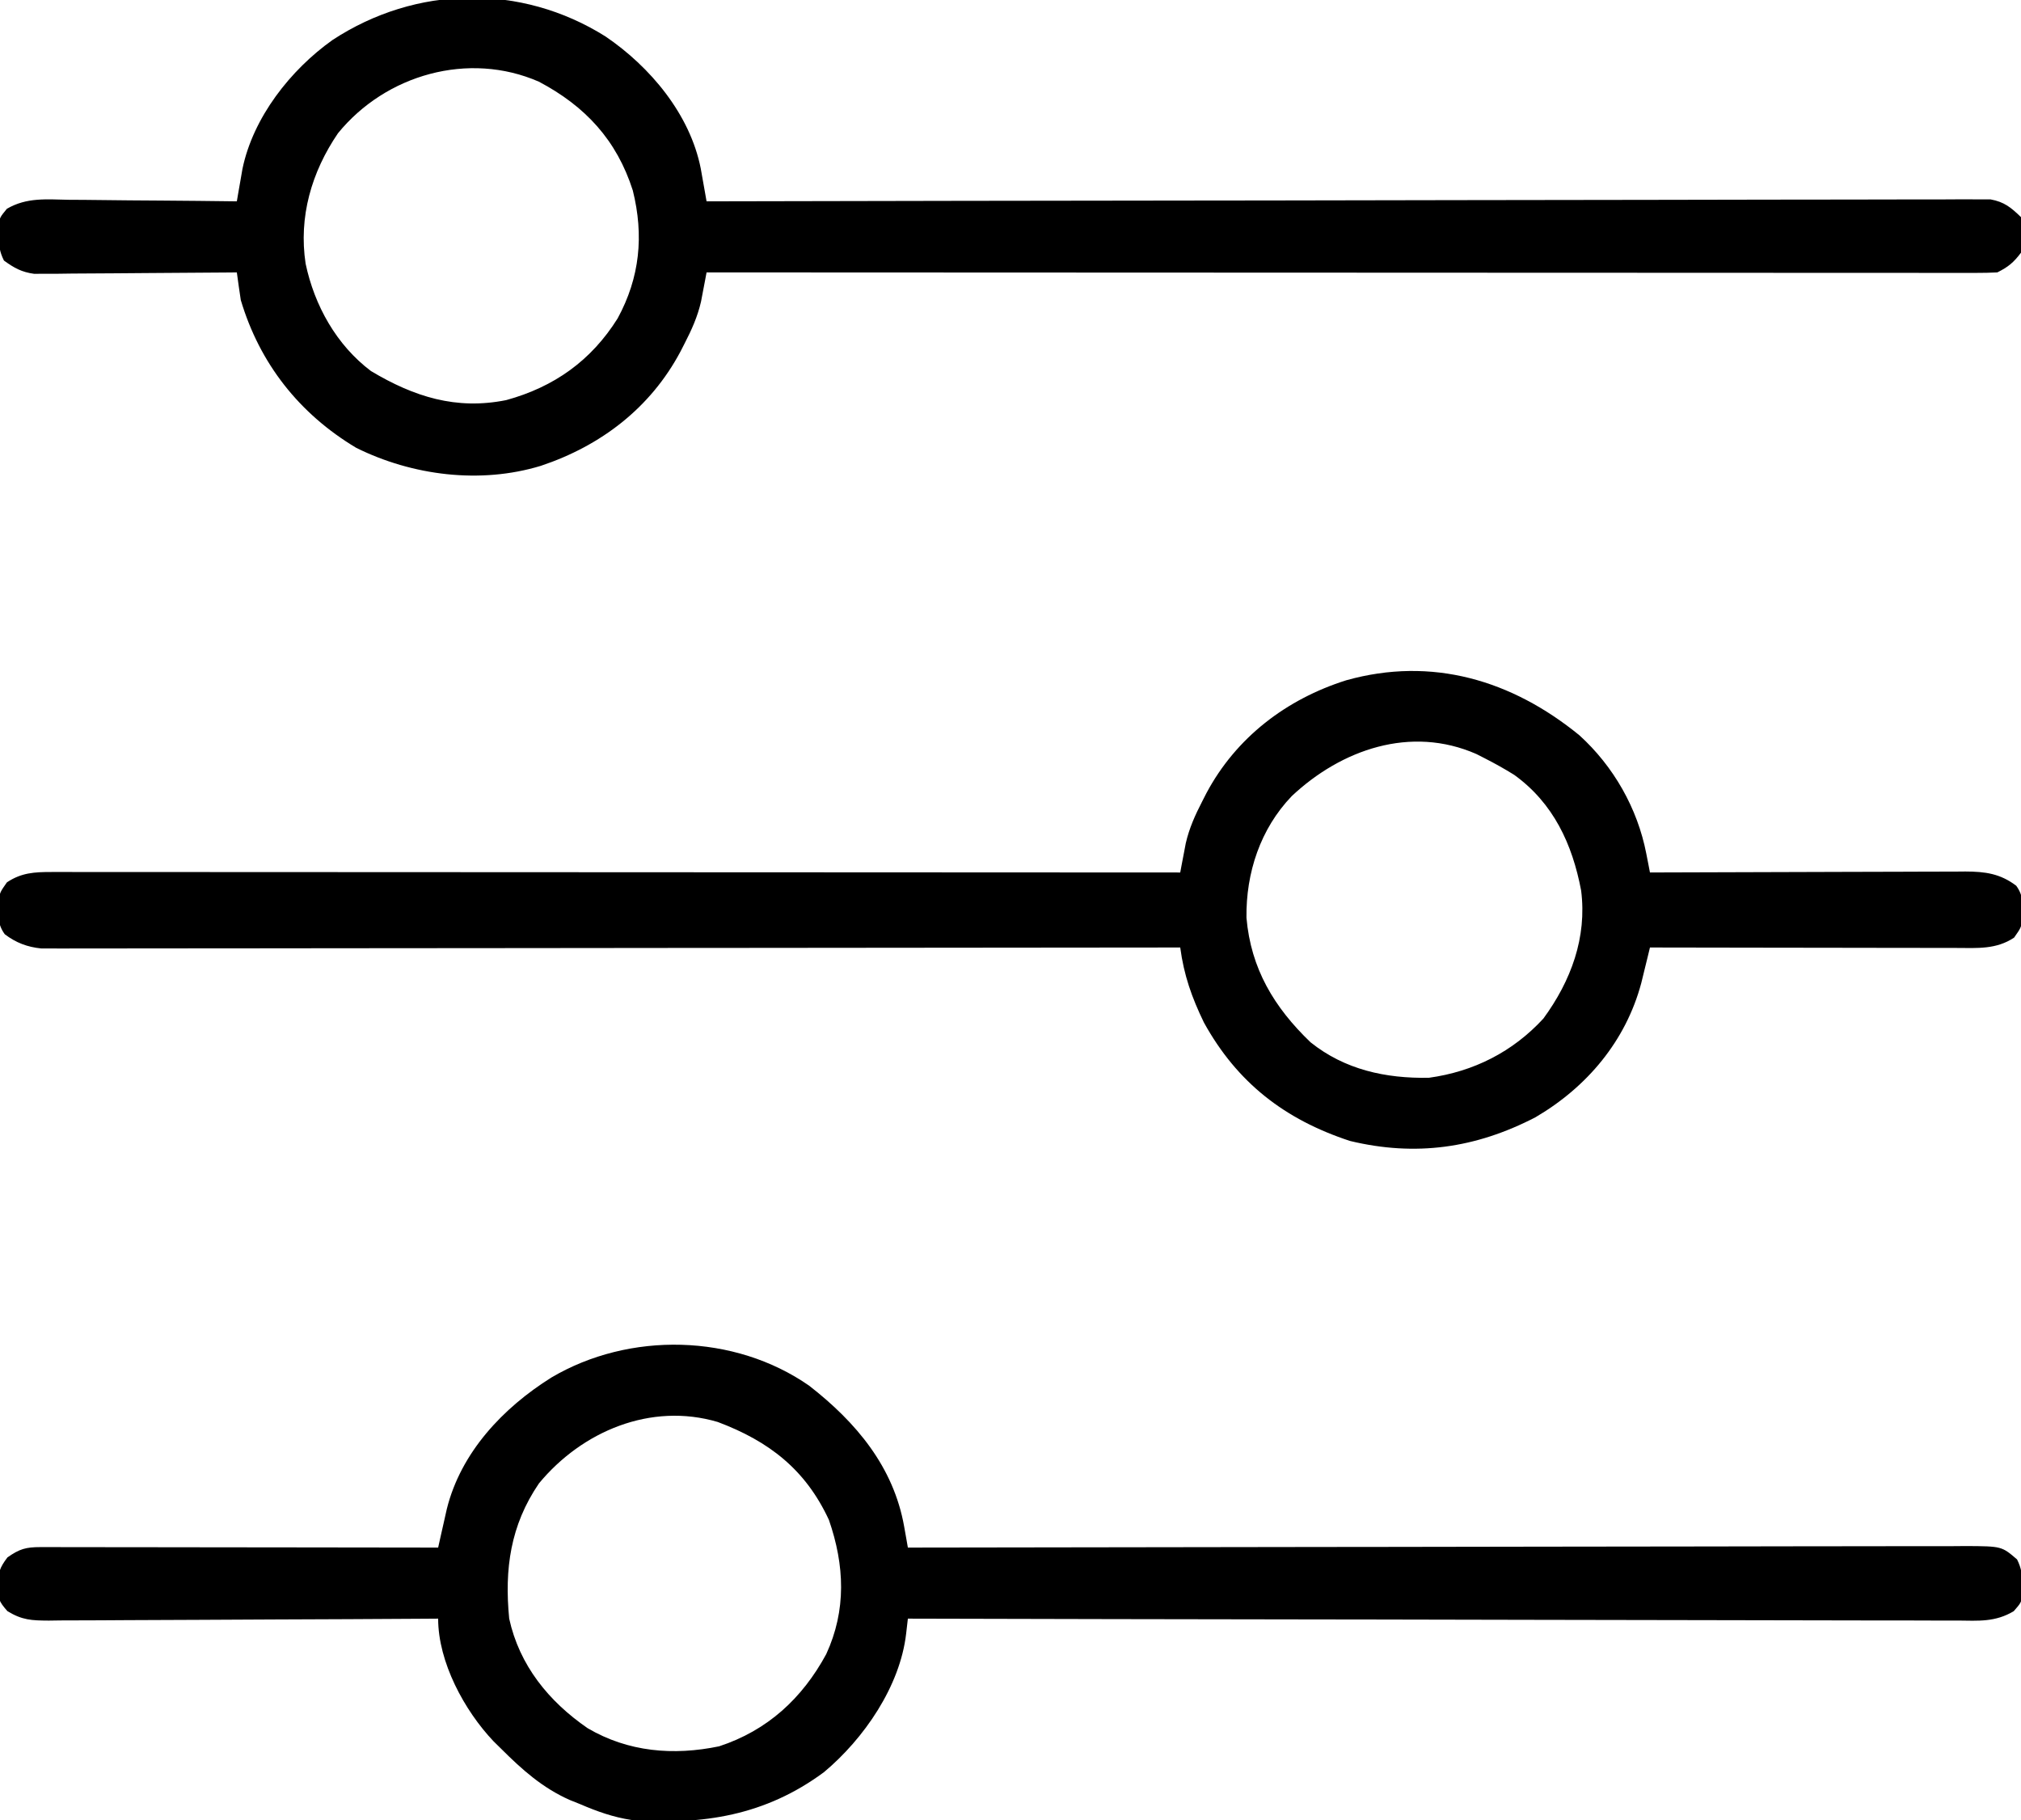 <?xml version="1.0" encoding="UTF-8"?>
<svg version="1.1" xmlns="http://www.w3.org/2000/svg" width="512" height="461">
<path d="M0 0 C8.649 7.841 14.718 18.503 16.94 29.939 C17.116 30.84 17.293 31.741 17.474 32.669 C17.673 33.699 17.673 33.699 17.875 34.75 C18.941 34.746 20.008 34.741 21.106 34.737 C31.156 34.696 41.205 34.666 51.255 34.646 C56.422 34.636 61.588 34.622 66.755 34.599 C71.741 34.577 76.727 34.565 81.713 34.56 C83.615 34.557 85.517 34.549 87.42 34.539 C90.084 34.524 92.748 34.522 95.413 34.523 C96.199 34.516 96.985 34.509 97.795 34.501 C102.818 34.52 106.61 35.04 110.66 38.098 C112.661 40.819 112.342 43.32 112.23 46.59 C111.875 48.75 111.875 48.75 110.125 51.25 C105.593 54.271 100.813 53.888 95.526 53.864 C94.267 53.864 94.267 53.864 92.983 53.864 C90.212 53.863 87.442 53.855 84.672 53.848 C82.749 53.846 80.827 53.844 78.905 53.843 C73.848 53.84 68.791 53.83 63.734 53.819 C58.573 53.808 53.411 53.804 48.25 53.799 C38.125 53.788 28 53.771 17.875 53.75 C17.676 54.571 17.477 55.392 17.272 56.238 C17.007 57.317 16.742 58.396 16.469 59.507 C16.208 60.576 15.947 61.645 15.678 62.746 C11.742 77.465 1.905 89.115 -11.125 96.75 C-26.28 104.61 -41.516 106.756 -58.125 102.75 C-74.683 97.316 -86.733 87.956 -95.125 72.75 C-98.205 66.392 -100.193 60.765 -101.125 53.75 C-101.739 53.751 -102.353 53.752 -102.985 53.752 C-139.352 53.797 -175.718 53.831 -212.085 53.852 C-216.449 53.855 -220.814 53.857 -225.179 53.86 C-226.048 53.86 -226.917 53.861 -227.812 53.861 C-241.89 53.87 -255.967 53.886 -270.045 53.904 C-284.485 53.923 -298.926 53.934 -313.366 53.938 C-322.279 53.941 -331.193 53.95 -340.106 53.966 C-346.215 53.976 -352.324 53.98 -358.433 53.977 C-361.96 53.976 -365.486 53.978 -369.013 53.988 C-372.834 54 -376.655 53.996 -380.476 53.991 C-381.594 53.996 -382.712 54.002 -383.863 54.008 C-385.399 54.002 -385.399 54.002 -386.965 53.996 C-387.847 53.997 -388.729 53.998 -389.638 53.998 C-393.204 53.642 -396.052 52.56 -398.91 50.402 C-400.911 47.681 -400.592 45.18 -400.48 41.91 C-400.125 39.75 -400.125 39.75 -398.375 37.25 C-394.709 34.806 -391.428 34.625 -387.088 34.627 C-386.067 34.625 -385.045 34.623 -383.992 34.621 C-382.872 34.624 -381.751 34.627 -380.596 34.63 C-379.405 34.629 -378.213 34.628 -376.985 34.627 C-373.676 34.626 -370.368 34.629 -367.059 34.634 C-363.491 34.638 -359.923 34.637 -356.355 34.636 C-350.174 34.636 -343.992 34.639 -337.81 34.644 C-328.872 34.652 -319.934 34.655 -310.997 34.656 C-296.496 34.658 -281.995 34.665 -267.495 34.675 C-253.408 34.684 -239.321 34.691 -225.234 34.695 C-224.366 34.695 -223.498 34.696 -222.603 34.696 C-218.248 34.697 -213.893 34.698 -209.537 34.7 C-173.4 34.71 -137.262 34.728 -101.125 34.75 C-101 34.076 -100.874 33.402 -100.745 32.708 C-100.574 31.817 -100.403 30.926 -100.227 30.008 C-100.06 29.128 -99.893 28.247 -99.722 27.34 C-98.844 23.531 -97.348 20.21 -95.562 16.75 C-95.212 16.064 -94.861 15.379 -94.5 14.672 C-86.976 0.548 -74.226 -9.157 -59.062 -13.938 C-37.376 -20.011 -17.134 -13.983 0 0 Z M-72.859 15.391 C-80.818 23.678 -84.496 34.815 -84.344 46.223 C-83.225 59.143 -77.318 68.923 -68.125 77.75 C-59.46 84.696 -49.08 86.955 -38.125 86.75 C-26.795 85.193 -16.889 80.185 -9.125 71.75 C-2.132 62.21 1.954 51.209 0.438 39.32 C-1.789 27.556 -6.577 17.201 -16.516 10.023 C-19.004 8.474 -21.512 7.077 -24.125 5.75 C-25.096 5.255 -25.096 5.255 -26.086 4.75 C-42.764 -2.569 -60.328 3.628 -72.859 15.391 Z " fill="#000000" transform="translate(400.125,186.25)"/>
<path d="M0 0 C11.912 9.277 21.39 20.562 24.063 35.696 C24.24 36.688 24.416 37.681 24.598 38.704 C24.731 39.462 24.863 40.219 25 41 C25.873 40.998 25.873 40.998 26.764 40.997 C61.252 40.929 95.739 40.878 130.227 40.847 C134.366 40.843 138.506 40.839 142.645 40.835 C143.881 40.834 143.881 40.834 145.143 40.833 C158.493 40.82 171.843 40.796 185.193 40.769 C198.887 40.741 212.582 40.724 226.276 40.718 C234.729 40.714 243.182 40.701 251.635 40.676 C257.428 40.66 263.222 40.656 269.015 40.659 C272.36 40.661 275.704 40.657 279.048 40.642 C282.673 40.628 286.296 40.631 289.921 40.639 C291.51 40.626 291.51 40.626 293.131 40.613 C302.112 40.668 302.112 40.668 306 44 C307.144 46.287 307.265 47.829 307.375 50.375 C307.424 51.146 307.473 51.917 307.523 52.711 C307 55 307 55 305.162 57.113 C300.471 59.912 296.25 59.54 290.883 59.481 C289.18 59.486 289.18 59.486 287.442 59.491 C283.629 59.498 279.817 59.476 276.005 59.454 C273.275 59.451 270.545 59.453 267.815 59.456 C261.934 59.458 256.053 59.445 250.172 59.423 C241.669 59.39 233.166 59.38 224.663 59.375 C210.867 59.366 197.071 59.34 183.276 59.302 C169.875 59.265 156.474 59.237 143.073 59.22 C142.246 59.219 141.42 59.218 140.569 59.217 C136.425 59.211 132.281 59.206 128.137 59.201 C93.758 59.16 59.379 59.089 25 59 C24.783 60.884 24.783 60.884 24.561 62.807 C23.026 76.133 13.893 89.397 3.754 97.879 C-11.072 108.862 -27.019 111.372 -45 110 C-49.579 109.309 -53.756 107.835 -58 106 C-58.875 105.649 -59.751 105.299 -60.652 104.938 C-67.546 101.879 -72.699 97.292 -78 92 C-78.651 91.361 -79.302 90.721 -79.973 90.062 C-87.364 82.265 -94 70.009 -94 59 C-95.317 59.009 -96.634 59.018 -97.991 59.027 C-110.395 59.108 -122.799 59.168 -135.203 59.207 C-141.58 59.228 -147.957 59.256 -154.335 59.302 C-160.488 59.345 -166.641 59.369 -172.794 59.38 C-175.143 59.387 -177.492 59.401 -179.841 59.423 C-183.128 59.452 -186.414 59.456 -189.702 59.454 C-190.675 59.468 -191.648 59.483 -192.651 59.498 C-196.965 59.471 -199.352 59.394 -203.104 57.11 C-205.273 54.696 -205.656 53.703 -205.562 50.5 C-205.384 47.215 -205.156 46.208 -203.125 43.5 C-200.083 41.352 -198.447 40.875 -194.773 40.88 C-193.887 40.878 -193.001 40.877 -192.088 40.876 C-191.113 40.879 -190.138 40.883 -189.134 40.886 C-187.598 40.886 -187.598 40.886 -186.03 40.886 C-182.632 40.887 -179.234 40.895 -175.836 40.902 C-173.485 40.904 -171.133 40.906 -168.782 40.907 C-162.584 40.91 -156.386 40.92 -150.189 40.931 C-143.868 40.942 -137.547 40.946 -131.227 40.951 C-118.818 40.962 -106.409 40.979 -94 41 C-93.701 39.657 -93.701 39.657 -93.396 38.287 C-93.13 37.114 -92.865 35.941 -92.592 34.733 C-92.2 32.988 -92.2 32.988 -91.8 31.208 C-88.223 16.865 -77.575 5.613 -65.332 -2.062 C-45.554 -13.751 -18.967 -13.203 0 0 Z M-68.465 24.75 C-75.701 35.356 -77.229 46.471 -76 59 C-73.41 70.825 -66.006 79.946 -56.129 86.75 C-45.844 92.789 -34.392 93.74 -22.816 91.34 C-10.574 87.328 -1.768 79.204 4.312 68 C9.467 56.829 8.974 45.473 5 34 C-0.912 21.237 -10.164 14.076 -23.16 9.188 C-40.117 4.174 -57.546 11.533 -68.465 24.75 Z " fill="#000000" transform="translate(205,351)"/>
<path d="M0 0 C11.334 7.686 21.437 19.736 24.142 33.474 C24.403 34.953 24.403 34.953 24.67 36.461 C24.847 37.454 25.024 38.447 25.206 39.471 C25.339 40.229 25.472 40.988 25.609 41.77 C26.302 41.768 26.994 41.766 27.707 41.765 C68.708 41.675 109.709 41.607 150.71 41.565 C155.63 41.56 160.551 41.555 165.471 41.55 C166.941 41.548 166.941 41.548 168.44 41.547 C184.312 41.529 200.184 41.498 216.056 41.461 C232.336 41.424 248.616 41.401 264.896 41.393 C274.946 41.388 284.995 41.37 295.045 41.338 C301.932 41.317 308.819 41.31 315.706 41.316 C319.682 41.318 323.658 41.314 327.634 41.293 C331.273 41.273 334.912 41.272 338.551 41.286 C340.494 41.288 342.436 41.271 344.379 41.253 C346.108 41.265 346.108 41.265 347.872 41.277 C349.363 41.275 349.363 41.275 350.885 41.273 C354.381 41.91 356.079 43.324 358.609 45.77 C359.479 48.836 359.244 51.658 358.609 54.77 C356.733 57.271 355.37 58.389 352.609 59.77 C350.827 59.864 349.041 59.893 347.256 59.893 C346.113 59.895 344.97 59.897 343.793 59.899 C341.893 59.894 341.893 59.894 339.955 59.89 C338.604 59.89 337.254 59.891 335.903 59.892 C332.179 59.895 328.455 59.891 324.732 59.886 C320.721 59.881 316.71 59.883 312.699 59.883 C305.746 59.884 298.792 59.881 291.839 59.875 C281.785 59.867 271.732 59.865 261.678 59.863 C245.369 59.861 229.059 59.854 212.749 59.845 C196.902 59.836 181.056 59.829 165.209 59.824 C164.233 59.824 163.257 59.824 162.251 59.824 C157.353 59.822 152.456 59.821 147.559 59.82 C106.909 59.809 66.259 59.792 25.609 59.77 C25.484 60.444 25.358 61.118 25.229 61.812 C25.058 62.703 24.887 63.594 24.711 64.512 C24.544 65.392 24.378 66.272 24.206 67.179 C23.329 70.988 21.832 74.309 20.047 77.77 C19.695 78.456 19.344 79.142 18.982 79.85 C11.376 94.119 -1.159 103.685 -16.391 108.77 C-31.694 113.424 -48.911 111.261 -63.141 104.207 C-77.555 95.589 -87.604 82.85 -92.391 66.77 C-92.743 64.439 -93.079 62.106 -93.391 59.77 C-94.389 59.78 -94.389 59.78 -95.407 59.79 C-102.334 59.856 -109.26 59.901 -116.187 59.934 C-118.772 59.949 -121.357 59.97 -123.942 59.996 C-127.658 60.032 -131.374 60.049 -135.09 60.062 C-136.245 60.078 -137.401 60.093 -138.591 60.109 C-140.212 60.11 -140.212 60.11 -141.866 60.11 C-143.288 60.12 -143.288 60.12 -144.739 60.13 C-147.922 59.697 -149.802 58.642 -152.391 56.77 C-153.534 54.482 -153.656 52.941 -153.766 50.395 C-153.815 49.624 -153.864 48.853 -153.914 48.059 C-153.391 45.77 -153.391 45.77 -151.64 43.651 C-146.568 40.714 -141.626 41.278 -135.871 41.379 C-134.657 41.385 -133.444 41.39 -132.193 41.396 C-128.321 41.418 -124.45 41.469 -120.578 41.52 C-117.951 41.54 -115.324 41.558 -112.697 41.574 C-106.261 41.618 -99.826 41.685 -93.391 41.77 C-93.263 41.019 -93.135 40.268 -93.003 39.495 C-92.83 38.508 -92.657 37.521 -92.479 36.504 C-92.309 35.526 -92.14 34.549 -91.966 33.542 C-89.259 20.497 -79.789 8.456 -69.141 0.895 C-48.025 -12.951 -21.415 -13.455 0 0 Z M-67.766 24.52 C-74.478 34.364 -77.767 45.739 -75.965 57.562 C-73.732 68.149 -68.156 78.179 -59.391 84.77 C-48.489 91.275 -37.832 94.669 -25.148 92.117 C-13.015 88.791 -3.621 82.116 3.078 71.426 C8.723 61.054 9.761 50.425 6.926 39.02 C2.831 26.208 -5.146 17.653 -16.875 11.457 C-34.669 3.692 -55.64 9.634 -67.766 24.52 Z " fill="#000000" transform="translate(153.391,9.23)"/>
</svg>
